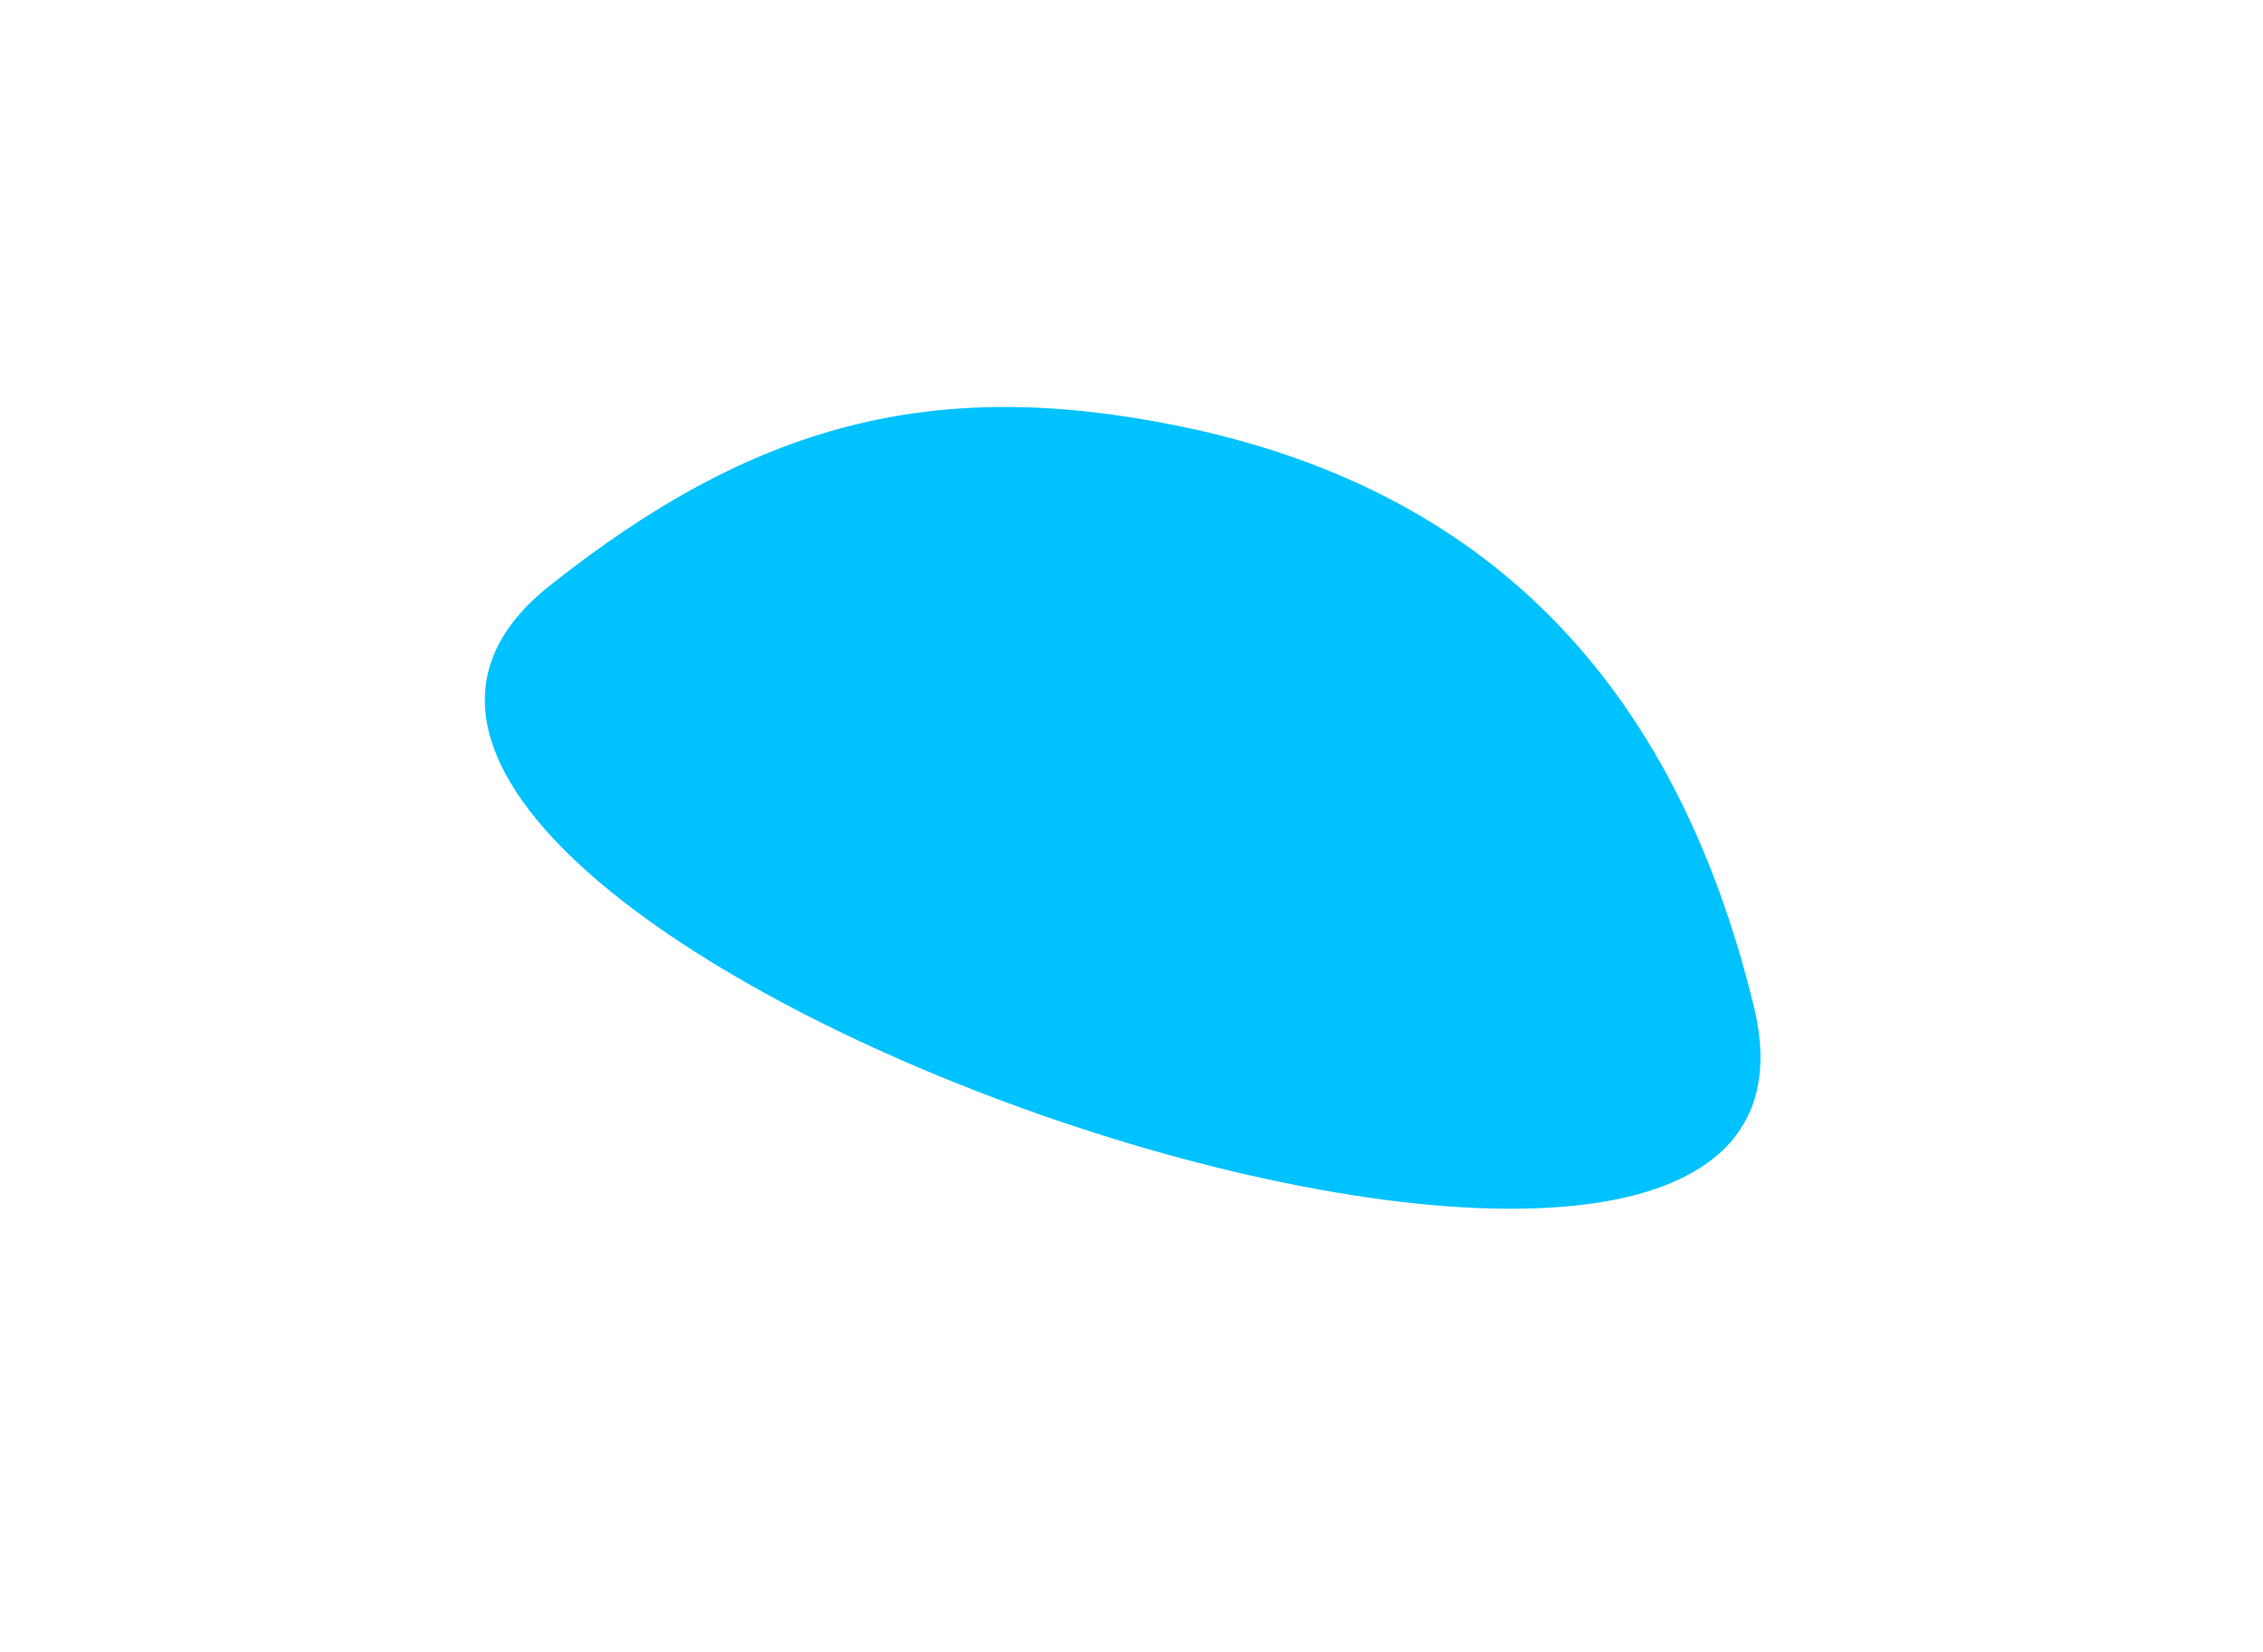 <?xml version="1.0" encoding="UTF-8"?> <svg xmlns="http://www.w3.org/2000/svg" width="1640" height="1197" viewBox="0 0 1640 1197" fill="none"> <g filter="url(#filter0_f_781_1687)"> <path d="M850.848 308.03C675.887 273.183 546.641 306.519 397.858 424.867C96.451 664.62 1362.74 1106.46 1271.06 729.553C1213.26 491.902 1074.33 352.541 850.848 308.03Z" fill="#00C2FF"></path> </g> <defs> <filter id="filter0_f_781_1687" x="57.173" y="0.747" width="1512.84" height="1169.45" filterUnits="userSpaceOnUse" color-interpolation-filters="sRGB"> <feFlood flood-opacity="0" result="BackgroundImageFix"></feFlood> <feBlend mode="normal" in="SourceGraphic" in2="BackgroundImageFix" result="shape"></feBlend> <feGaussianBlur stdDeviation="147.097" result="effect1_foregroundBlur_781_1687"></feGaussianBlur> </filter> </defs> </svg> 